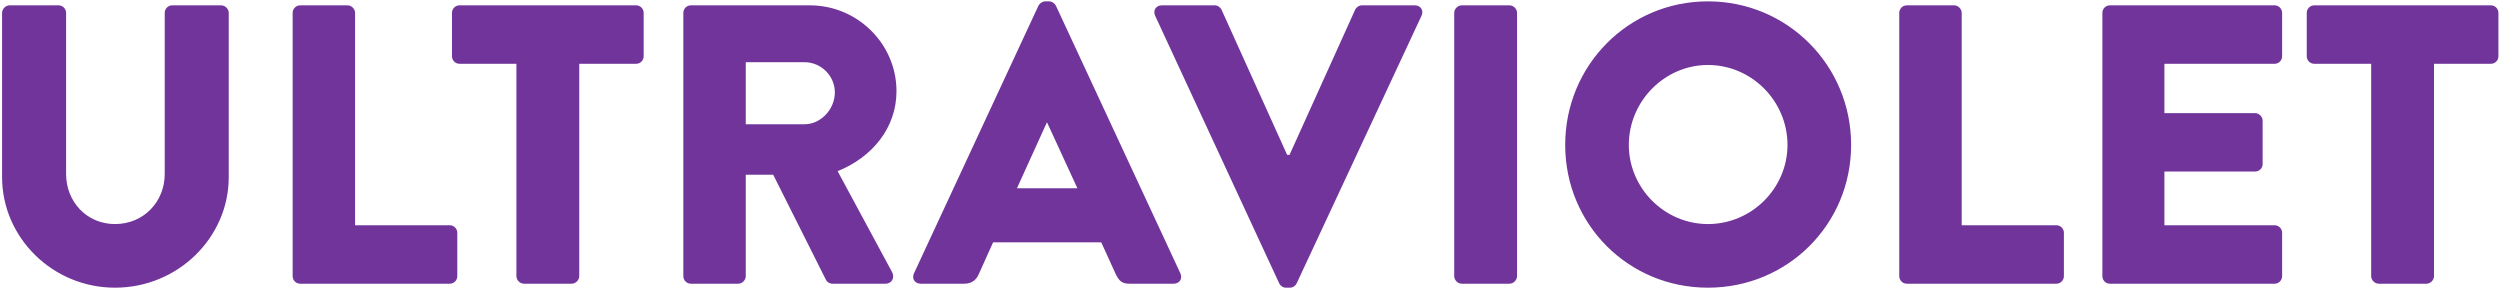 <svg width="1031" height="119" viewBox="0 0 1031 119" fill="none" xmlns="http://www.w3.org/2000/svg">
<path d="M0.855 73.048V5.316C0.855 3.676 2.331 2.2 3.971 2.2H24.143C25.947 2.2 27.259 3.676 27.259 5.316V71.736C27.259 83.216 35.787 92.4 47.431 92.4C59.239 92.4 67.931 83.216 67.931 71.736V5.316C67.931 3.676 69.243 2.2 71.047 2.2H91.219C92.859 2.2 94.335 3.676 94.335 5.316V73.048C94.335 97.976 73.343 118.64 47.431 118.64C21.683 118.64 0.855 97.976 0.855 73.048ZM120.69 113.884V5.316C120.69 3.676 122.002 2.2 123.806 2.2H143.322C144.962 2.2 146.438 3.676 146.438 5.316V92.892H185.47C187.274 92.892 188.586 94.368 188.586 96.008V113.884C188.586 115.524 187.274 117 185.47 117H123.806C122.002 117 120.69 115.524 120.69 113.884ZM212.966 113.884V26.308H189.514C187.71 26.308 186.398 24.832 186.398 23.192V5.316C186.398 3.676 187.71 2.2 189.514 2.2H262.33C264.134 2.2 265.446 3.676 265.446 5.316V23.192C265.446 24.832 264.134 26.308 262.33 26.308H238.878V113.884C238.878 115.524 237.402 117 235.762 117H216.082C214.442 117 212.966 115.524 212.966 113.884ZM281.807 113.884V5.316C281.807 3.676 283.119 2.2 284.923 2.2H333.959C353.639 2.2 369.711 18.108 369.711 37.624C369.711 52.712 359.707 64.848 345.439 70.588L367.907 112.244C369.055 114.376 367.907 117 365.119 117H343.307C341.995 117 341.011 116.18 340.683 115.524L318.871 72.064H307.555V113.884C307.555 115.524 306.079 117 304.439 117H284.923C283.119 117 281.807 115.524 281.807 113.884ZM307.555 51.236H331.827C338.551 51.236 344.291 45.004 344.291 38.116C344.291 31.228 338.551 25.652 331.827 25.652H307.555V51.236ZM379.702 117C377.242 117 375.93 114.868 376.914 112.736L428.246 2.364C428.738 1.38 429.886 0.56 431.034 0.56H432.674C433.822 0.56 434.97 1.38 435.462 2.364L486.794 112.736C487.778 114.868 486.466 117 484.006 117H465.802C462.85 117 461.538 116.016 460.062 112.9L454.158 99.944H409.55L403.646 113.064C402.826 115.032 401.022 117 397.742 117H379.702ZM419.39 77.64H444.318L431.854 50.58H431.69L419.39 77.64ZM527.539 116.836L476.371 6.464C475.387 4.332 476.699 2.2 479.159 2.2H500.971C502.283 2.2 503.431 3.184 503.759 4.004L530.819 63.864H531.803L558.863 4.004C559.191 3.184 560.339 2.2 561.651 2.2H583.463C585.923 2.2 587.235 4.332 586.251 6.464L534.755 116.836C534.263 117.82 533.279 118.64 531.967 118.64H530.327C529.015 118.64 528.031 117.82 527.539 116.836ZM599.717 113.884V5.316C599.717 3.676 601.193 2.2 602.833 2.2H622.513C624.153 2.2 625.629 3.676 625.629 5.316V113.884C625.629 115.524 624.153 117 622.513 117H602.833C601.193 117 599.717 115.524 599.717 113.884ZM645.486 59.764C645.486 26.964 671.562 0.56 704.362 0.56C737.162 0.56 763.402 26.964 763.402 59.764C763.402 92.564 737.162 118.64 704.362 118.64C671.562 118.64 645.486 92.564 645.486 59.764ZM671.726 59.764C671.726 77.64 686.486 92.4 704.362 92.4C722.402 92.4 737.162 77.64 737.162 59.764C737.162 41.724 722.402 26.8 704.362 26.8C686.486 26.8 671.726 41.724 671.726 59.764ZM783.256 113.884V5.316C783.256 3.676 784.568 2.2 786.372 2.2H805.888C807.528 2.2 809.004 3.676 809.004 5.316V92.892H848.036C849.84 92.892 851.152 94.368 851.152 96.008V113.884C851.152 115.524 849.84 117 848.036 117H786.372C784.568 117 783.256 115.524 783.256 113.884ZM867.018 113.884V5.316C867.018 3.676 868.33 2.2 870.134 2.2H938.03C939.834 2.2 941.146 3.676 941.146 5.316V23.192C941.146 24.832 939.834 26.308 938.03 26.308H892.602V46.644H929.994C931.634 46.644 933.11 48.12 933.11 49.76V67.636C933.11 69.44 931.634 70.752 929.994 70.752H892.602V92.892H938.03C939.834 92.892 941.146 94.368 941.146 96.008V113.884C941.146 115.524 939.834 117 938.03 117H870.134C868.33 117 867.018 115.524 867.018 113.884ZM977.872 113.884V26.308H954.42C952.616 26.308 951.304 24.832 951.304 23.192V5.316C951.304 3.676 952.616 2.2 954.42 2.2H1027.24C1029.04 2.2 1030.35 3.676 1030.35 5.316V23.192C1030.35 24.832 1029.04 26.308 1027.24 26.308H1003.78V113.884C1003.78 115.524 1002.31 117 1000.67 117H980.988C979.348 117 977.872 115.524 977.872 113.884Z" fill="#71349A"/>
</svg>
